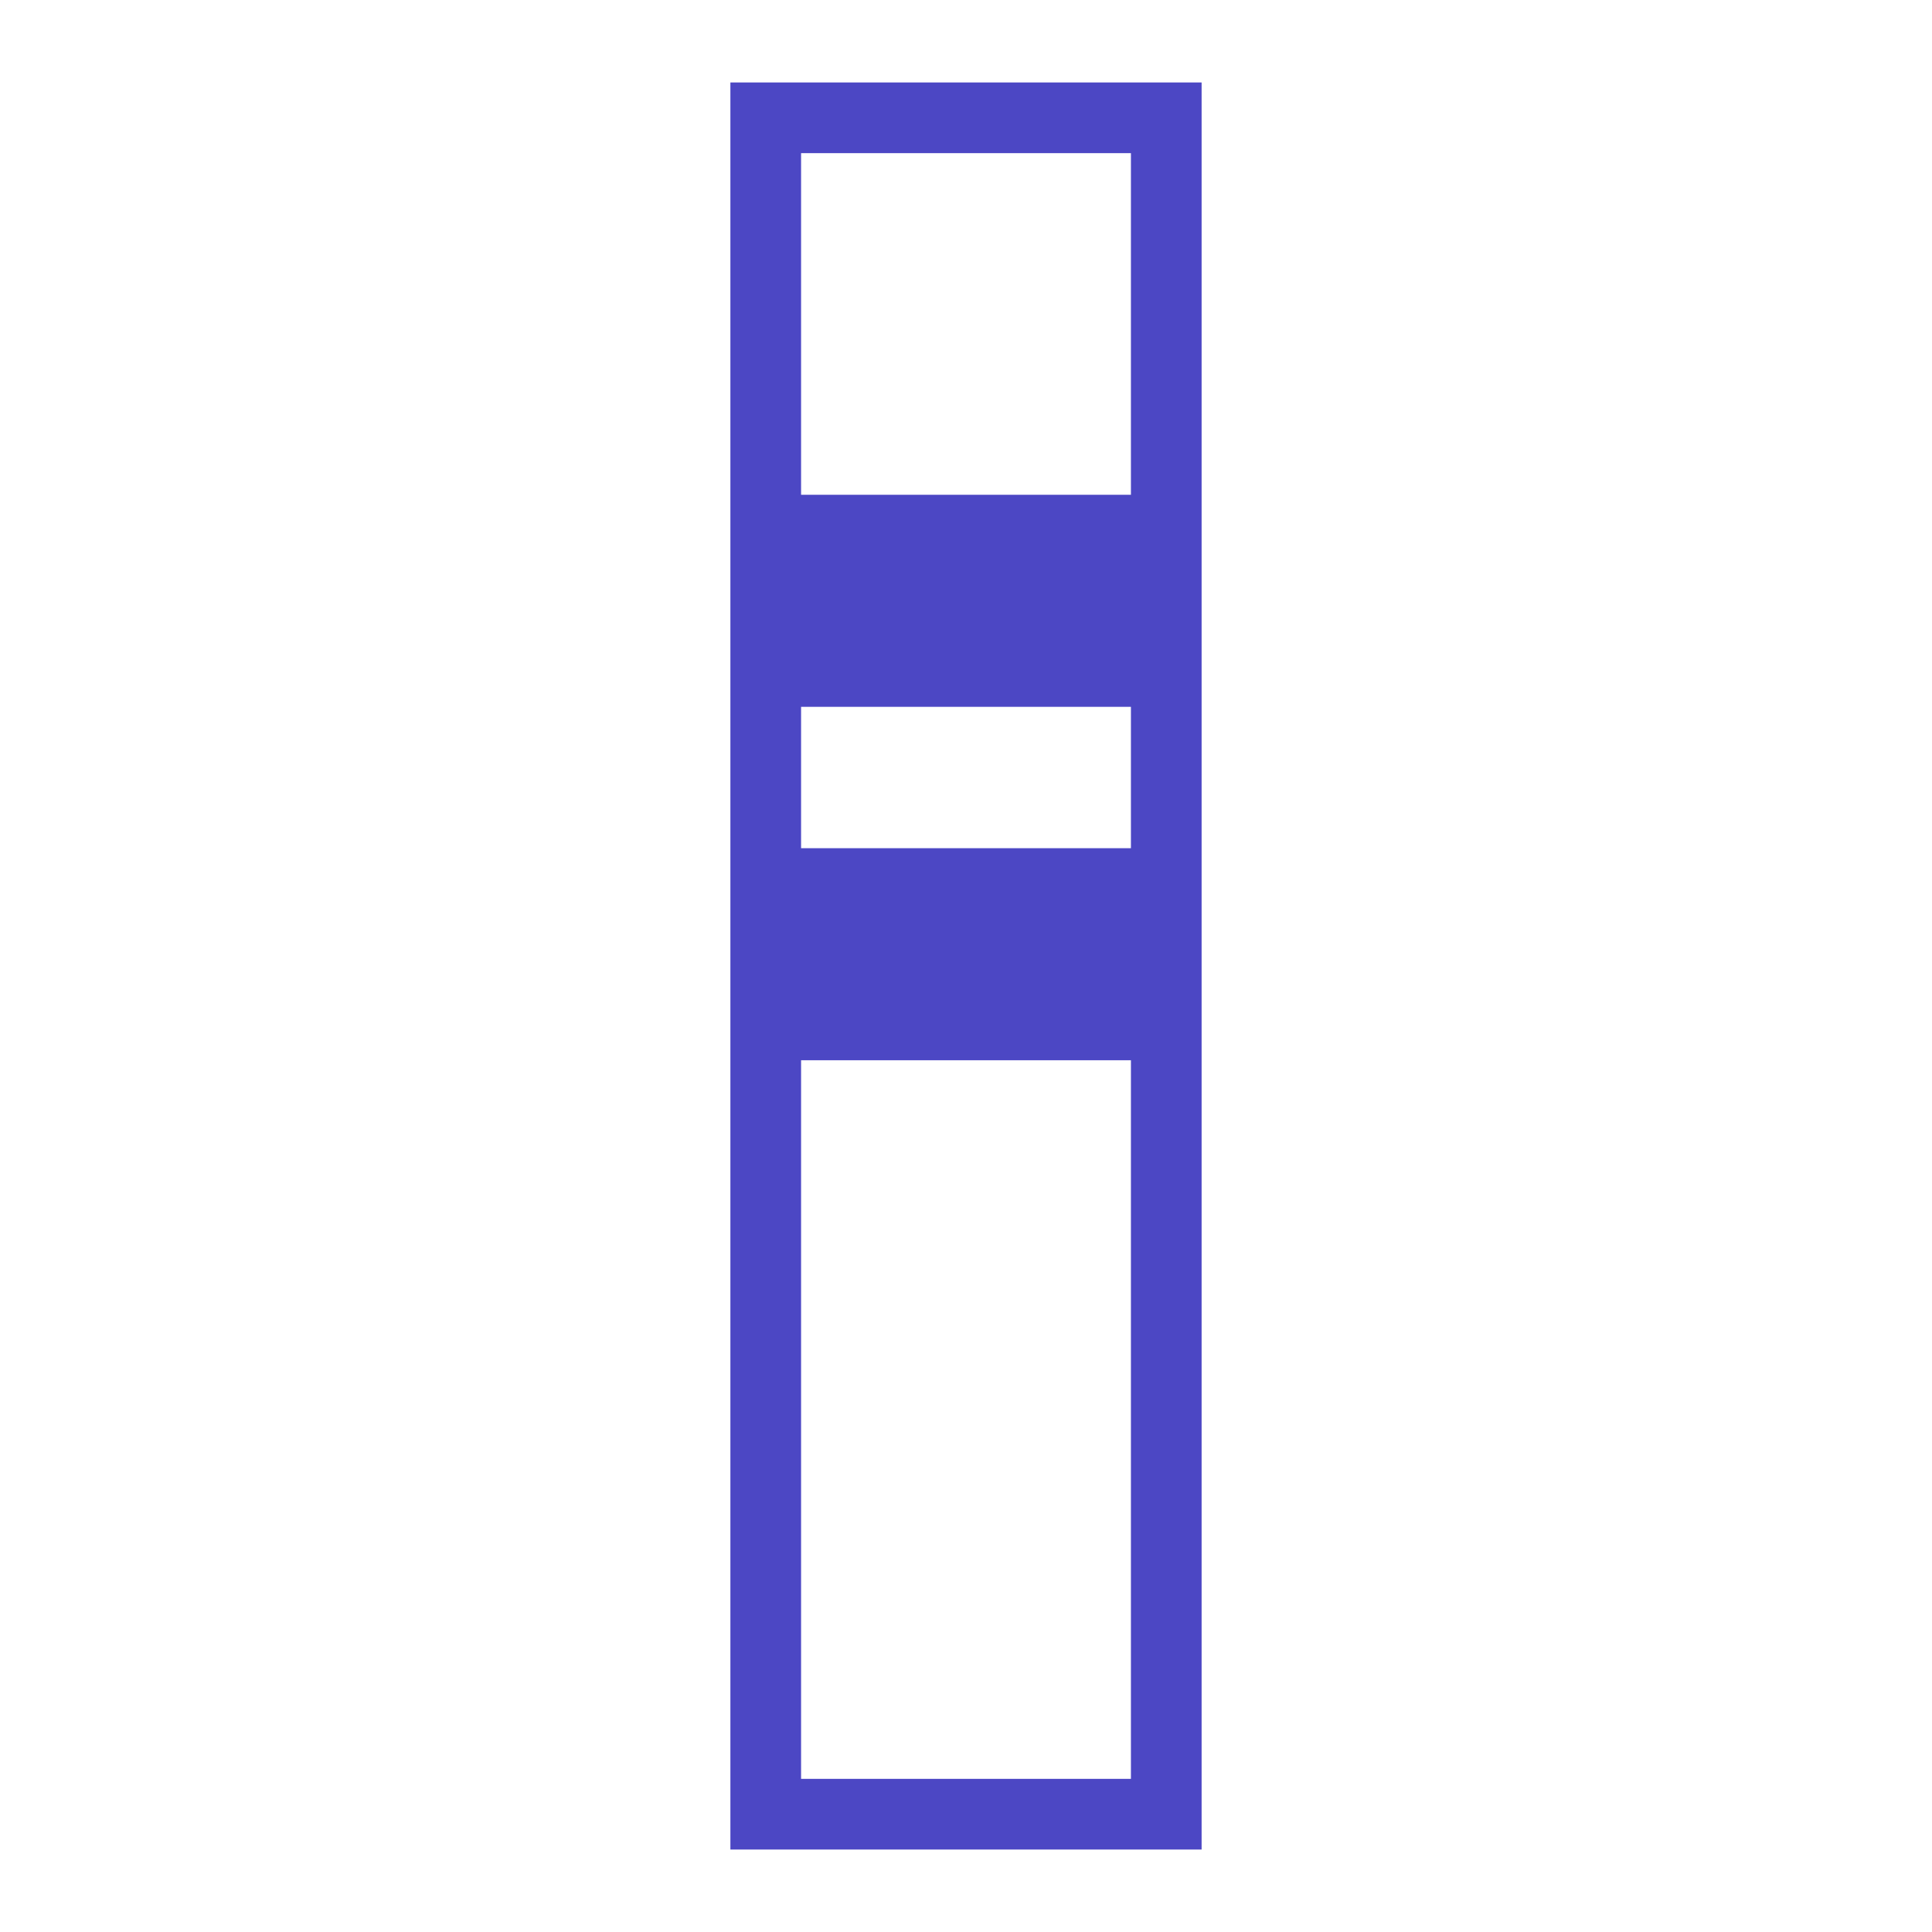 <?xml version="1.0" encoding="UTF-8"?>
<svg width="164px" height="164px" viewBox="0 0 164 164" version="1.1" xmlns="http://www.w3.org/2000/svg" xmlns:xlink="http://www.w3.org/1999/xlink">
    <title>manufacturing-readers</title>
    <g id="Page-1" stroke="none" stroke-width="1" fill="none" fill-rule="evenodd">
        <path d="M102,7 L102,157 L62,157 L62,7 L102,7 Z M96,13 L68,13 L68,151 L96,151 L96,13 Z" id="Combined-Shape" fill="#4C47C4"></path>
        <rect id="Rectangle" fill="#4C47C4" x="65" y="42" width="36" height="18"></rect>
        <rect id="Rectangle-Copy-3" fill="#4C47C4" x="65" y="72" width="36" height="18"></rect>
    </g>
</svg>